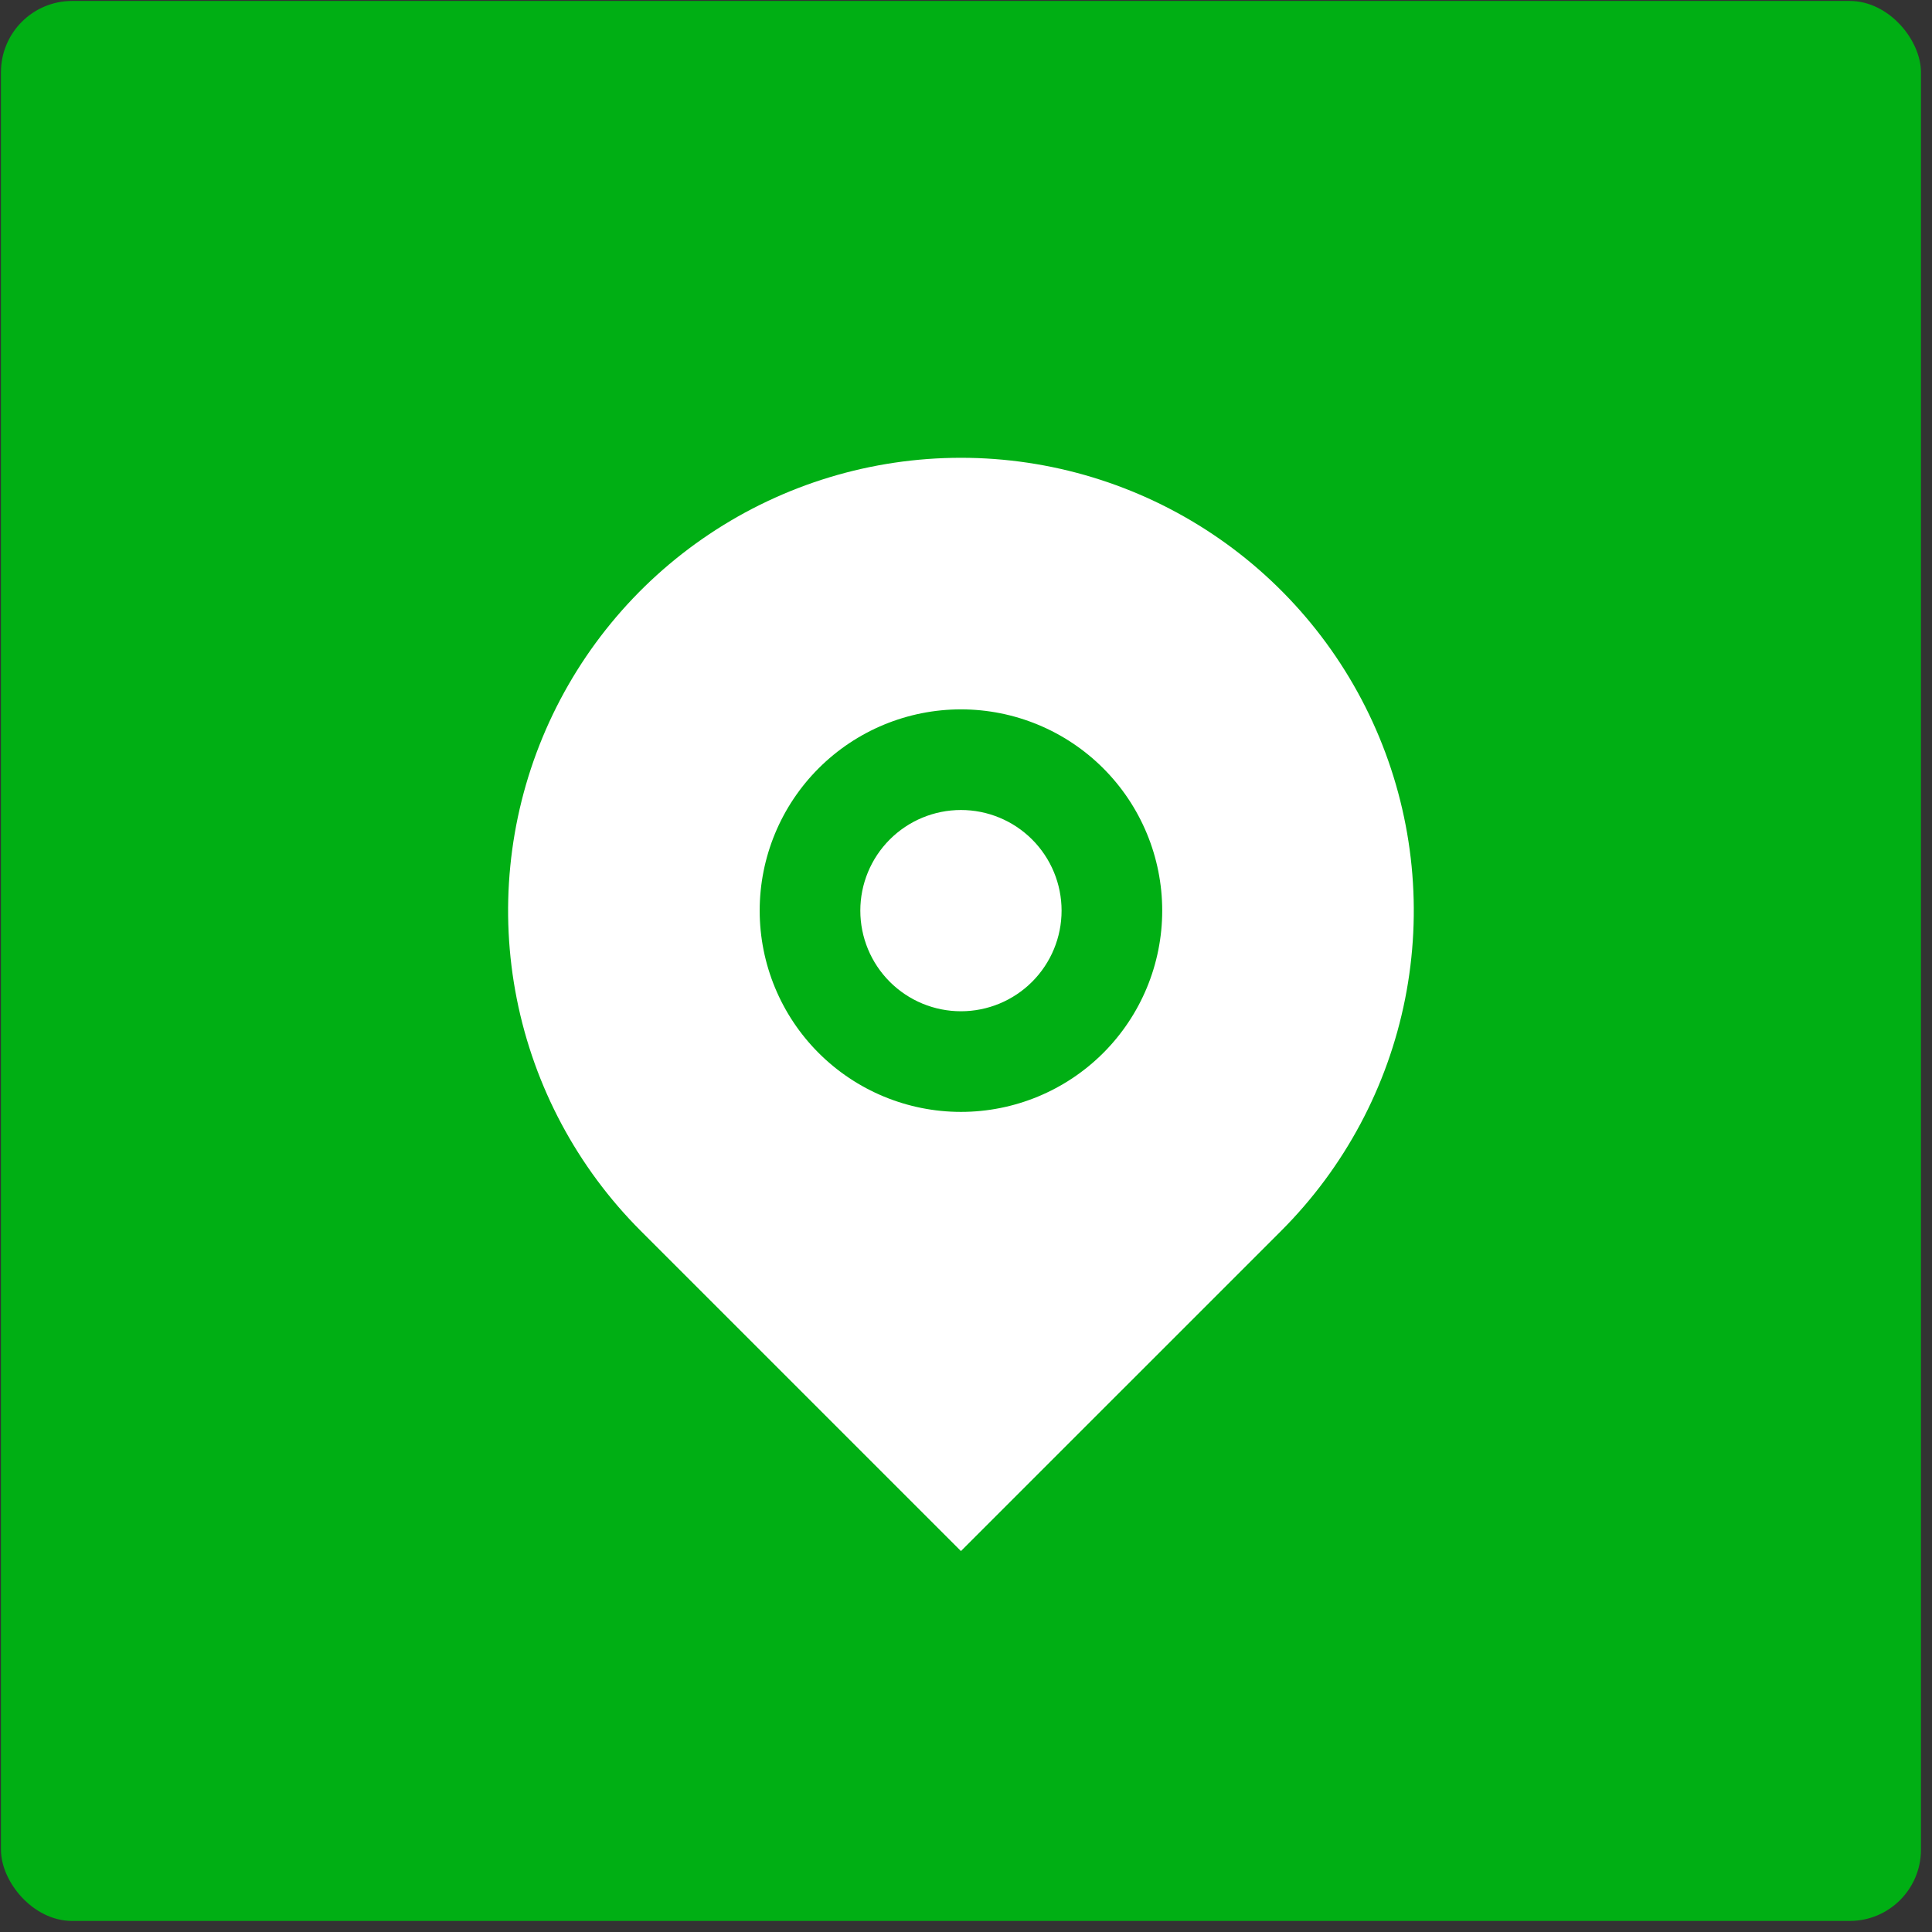 <?xml version="1.0" encoding="UTF-8"?> <svg xmlns="http://www.w3.org/2000/svg" width="161" height="161" viewBox="0 0 161 161" fill="none"><rect x="0" y="0" width="161" height="161" fill="#333333" stroke="none"/> <rect x="0.079" y="0.079" width="160" height="160" rx="5.937" fill="#00AF14"></rect> <g clip-path="url(#clip0_473_159)"> <path d="M106.764 102.571L80.079 129.255L53.394 102.571C48.117 97.293 44.523 90.569 43.067 83.248C41.611 75.928 42.358 68.34 45.214 61.445C48.071 54.549 52.907 48.655 59.113 44.509C65.319 40.362 72.615 38.149 80.079 38.149C87.543 38.149 94.839 40.362 101.045 44.509C107.251 48.655 112.087 54.549 114.944 61.445C117.8 68.34 118.547 75.928 117.091 83.248C115.635 90.569 112.041 97.293 106.764 102.571V102.571ZM80.079 92.658C84.527 92.658 88.793 90.891 91.939 87.746C95.084 84.6 96.851 80.334 96.851 75.886C96.851 71.438 95.084 67.172 91.939 64.026C88.793 60.881 84.527 59.114 80.079 59.114C75.631 59.114 71.365 60.881 68.219 64.026C65.074 67.172 63.307 71.438 63.307 75.886C63.307 80.334 65.074 84.6 68.219 87.746C71.365 90.891 75.631 92.658 80.079 92.658V92.658ZM80.079 84.272C77.855 84.272 75.722 83.389 74.149 81.816C72.576 80.243 71.693 78.11 71.693 75.886C71.693 73.662 72.576 71.529 74.149 69.956C75.722 68.383 77.855 67.5 80.079 67.5C82.303 67.5 84.436 68.383 86.009 69.956C87.582 71.529 88.465 73.662 88.465 75.886C88.465 78.11 87.582 80.243 86.009 81.816C84.436 83.389 82.303 84.272 80.079 84.272Z" fill="white"></path> </g> <defs> <clipPath id="clip0_473_159"> <rect width="100.633" height="100.633" fill="white" transform="translate(29.762 29.762)"></rect> </clipPath> </defs> </svg> 